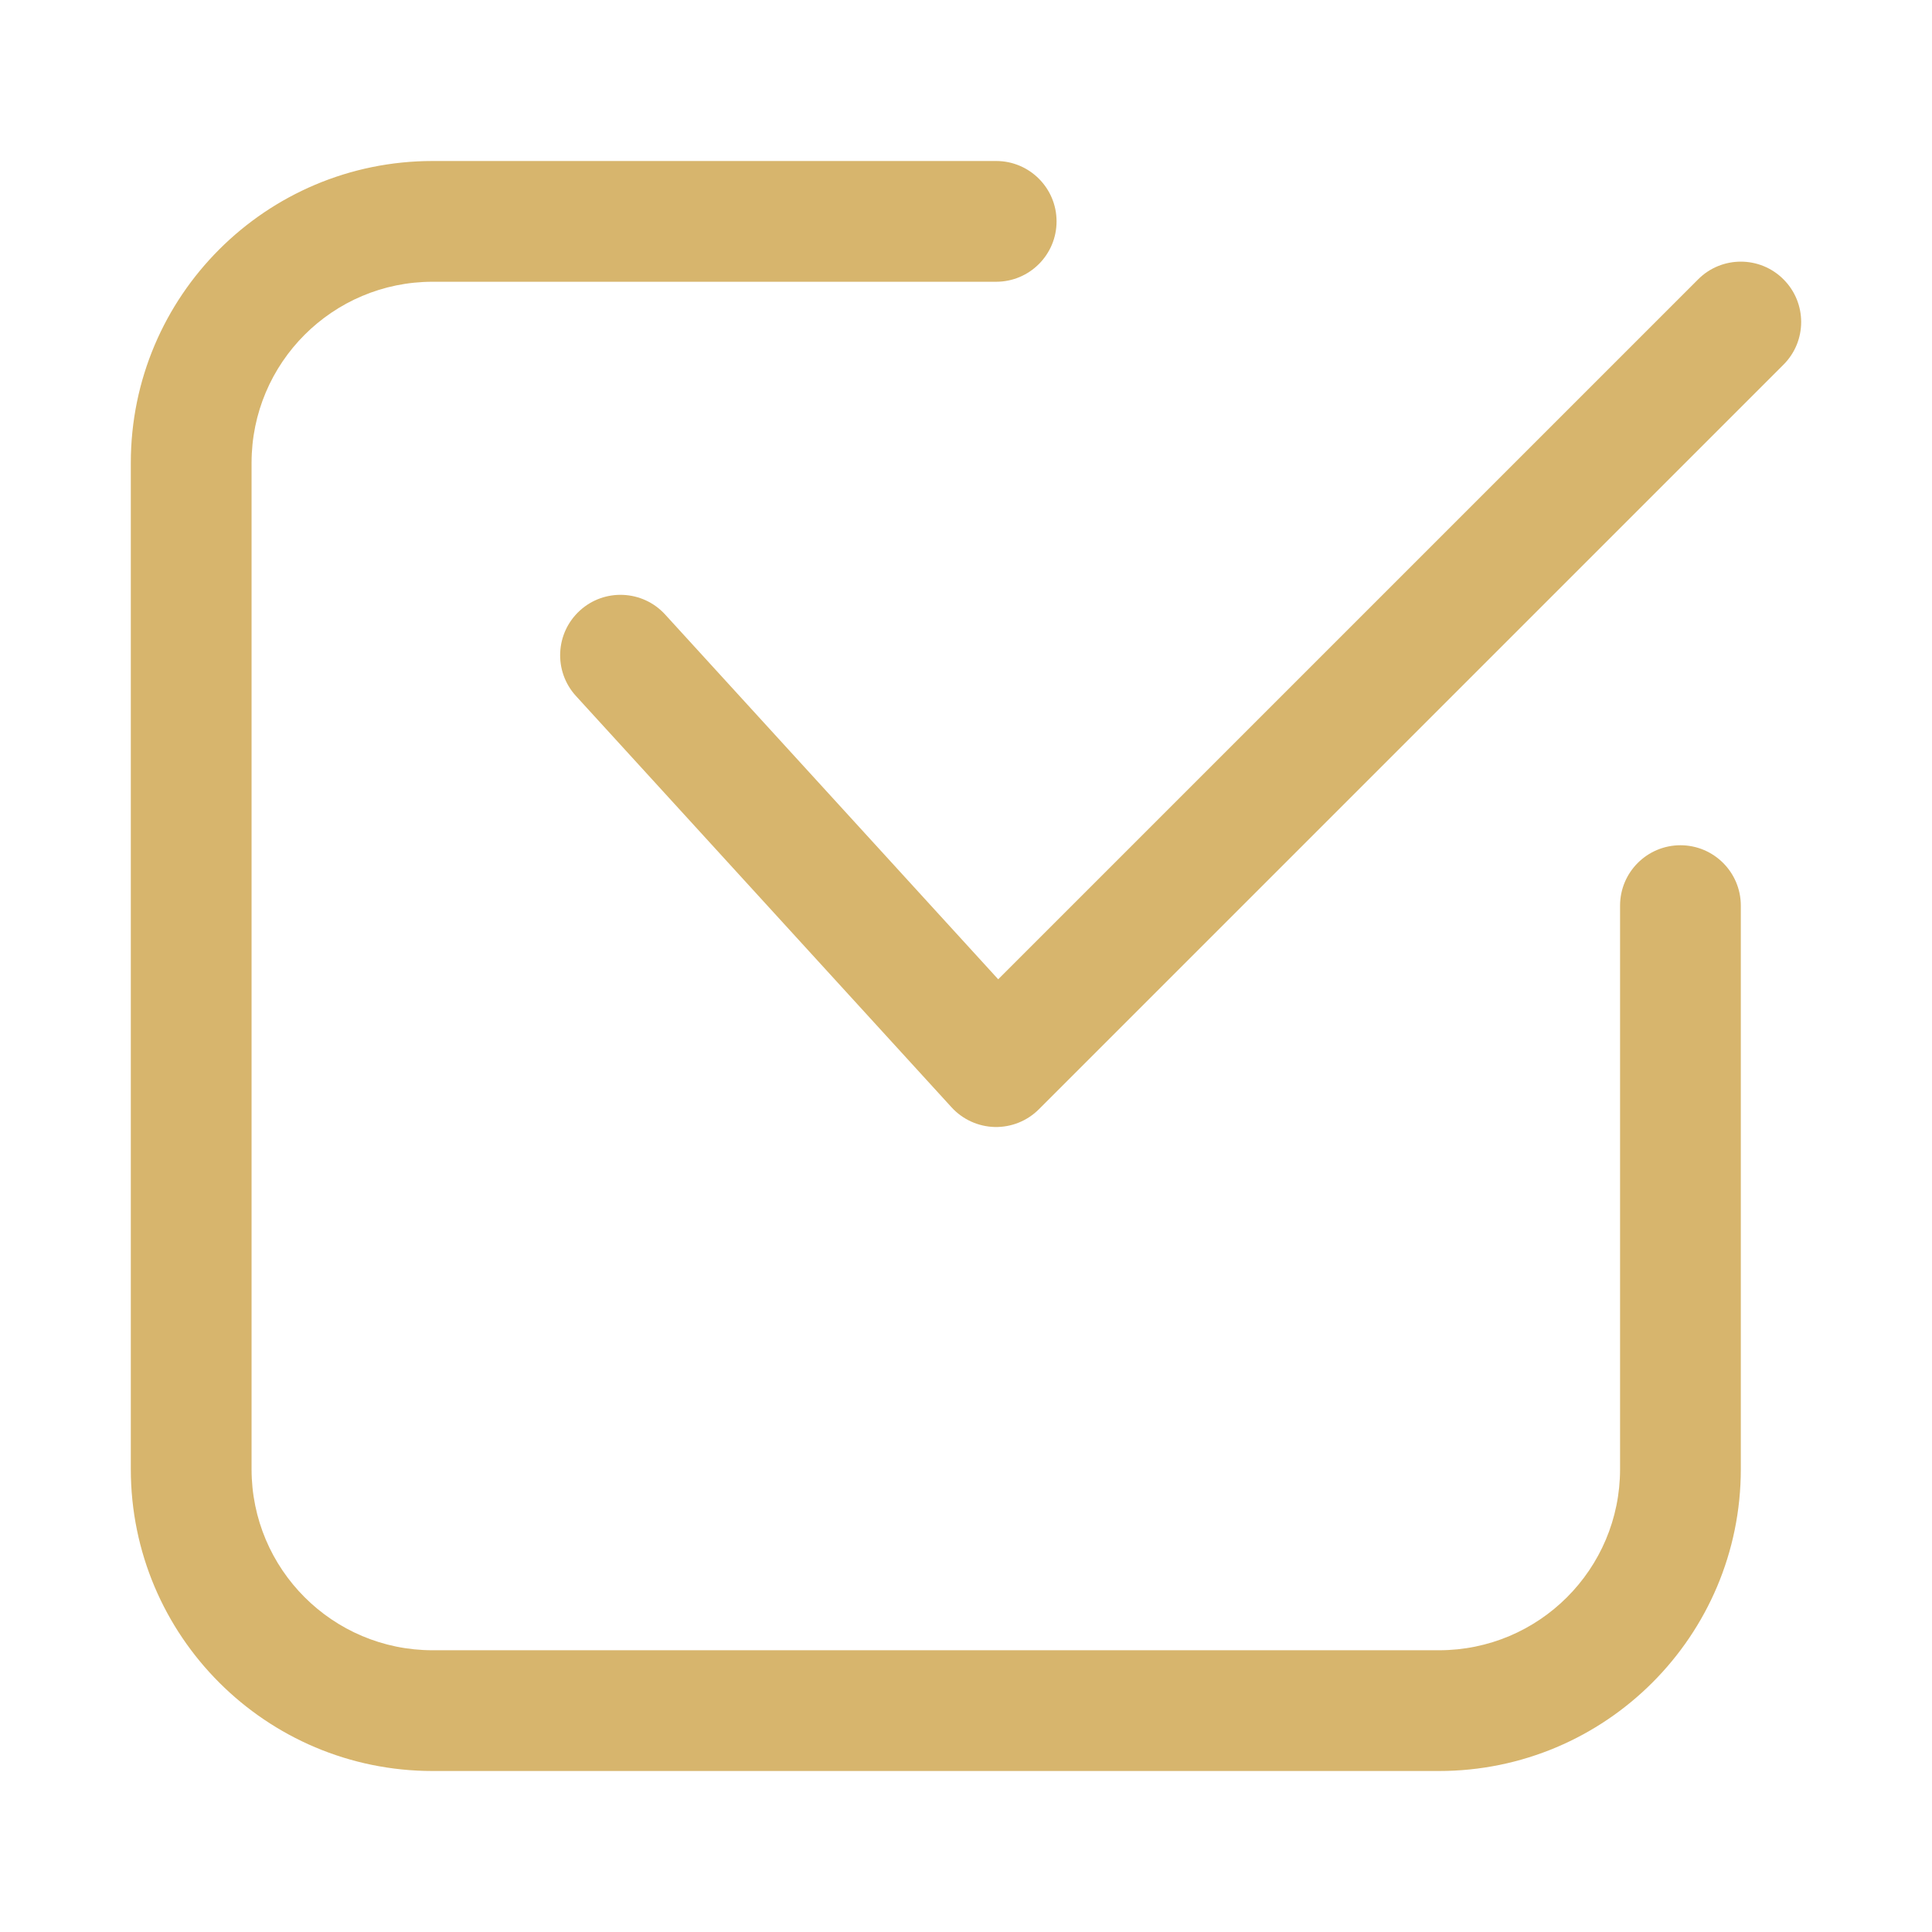 <?xml version="1.0" encoding="UTF-8"?> <svg xmlns="http://www.w3.org/2000/svg" width="512" height="512" viewBox="0 0 512 512" fill="none"> <path fill-rule="evenodd" clip-rule="evenodd" d="M152.619 184.427L252.182 293.462C255.126 296.683 259.264 298.56 263.638 298.667C268.011 298.752 272.214 297.067 275.307 293.974L472.64 96.64C478.891 90.411 478.891 80.256 472.64 74.027C466.411 67.776 456.256 67.776 450.027 74.027L264.534 259.52L176.256 162.838C170.304 156.331 160.171 155.862 153.664 161.814C147.136 167.766 146.667 177.899 152.619 184.427Z" fill="#D7B56D"></path> <path fill-rule="evenodd" clip-rule="evenodd" d="M264 42.667H114.667C70.486 42.667 34.667 78.486 34.667 122.667V389.334C34.667 433.515 70.486 469.334 114.667 469.334H381.334C425.515 469.334 461.334 433.515 461.334 389.334C461.334 326.486 461.334 240 461.334 240C461.334 231.168 454.166 224 445.334 224C436.502 224 429.334 231.168 429.334 240V389.334C429.334 415.851 407.851 437.334 381.334 437.334H114.667C88.15 437.334 66.667 415.851 66.667 389.334V122.667C66.667 96.15 88.15 74.667 114.667 74.667H264C272.832 74.667 280 67.499 280 58.667C280 49.835 272.832 42.667 264 42.667Z" fill="#D7B56D"></path> </svg> 